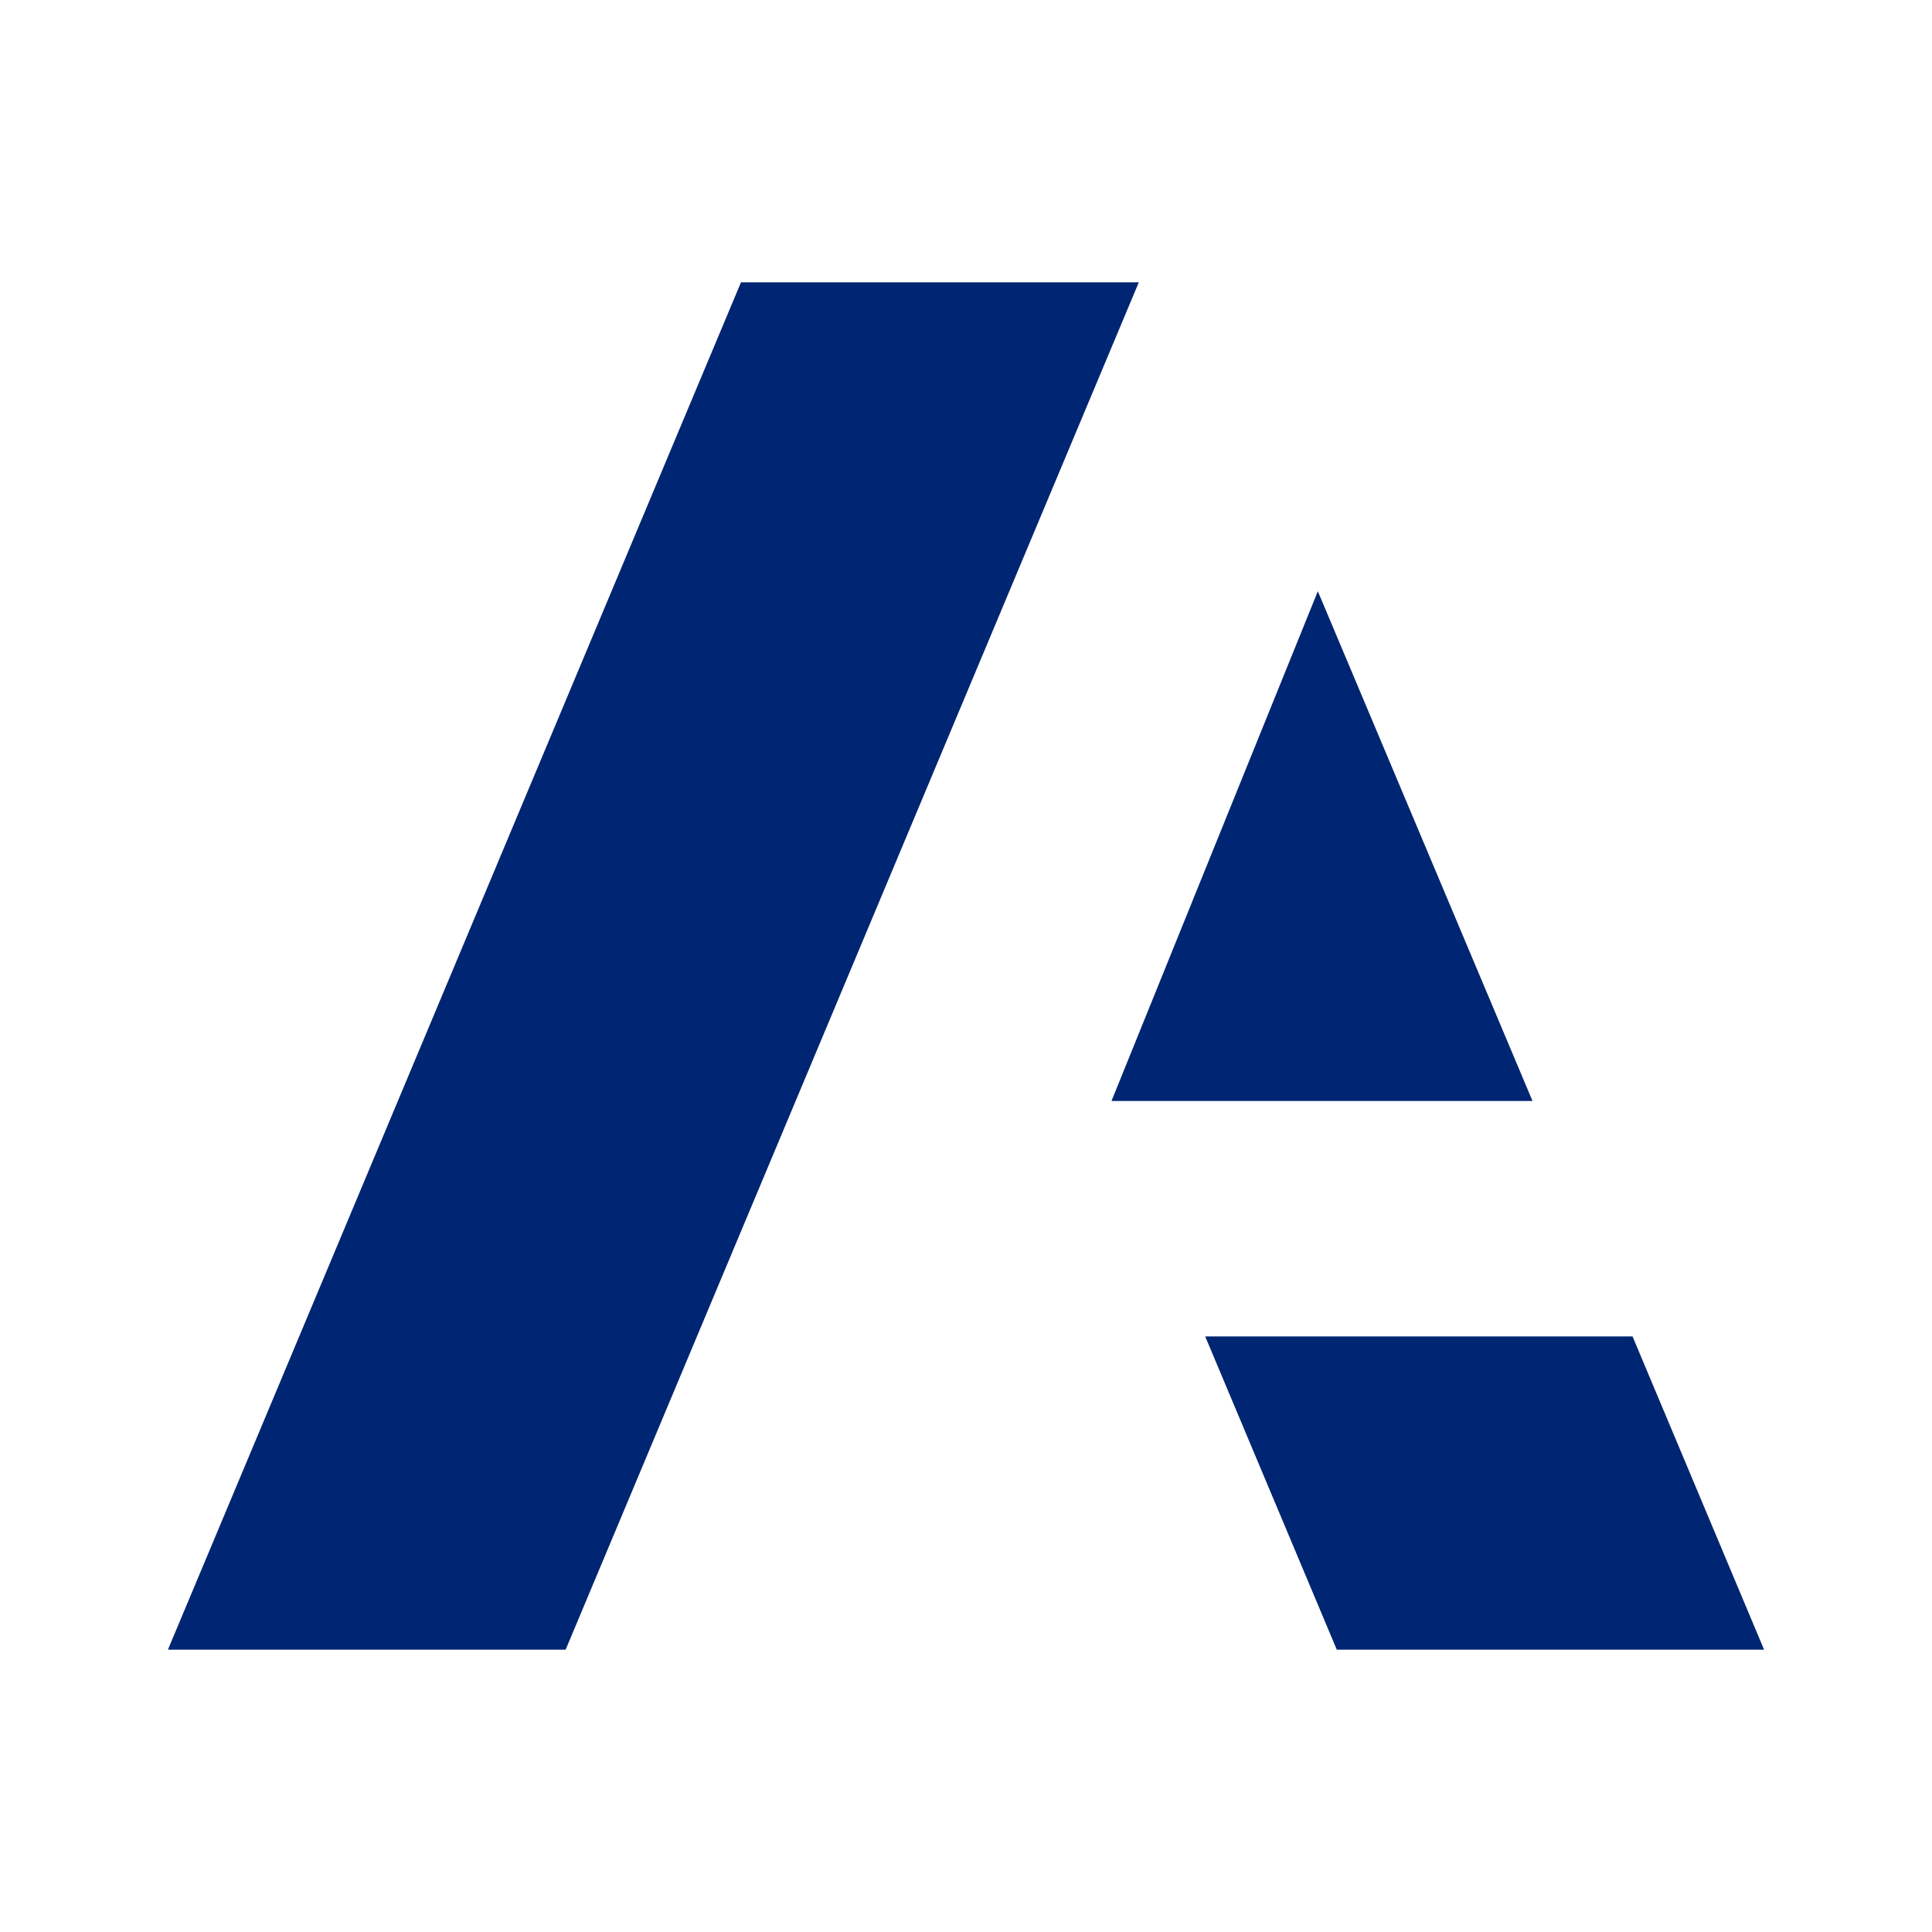 <?xml version="1.0" encoding="UTF-8"?>
<svg id="Layer_1" data-name="Layer 1" xmlns="http://www.w3.org/2000/svg" viewBox="0 0 360 360">
  <defs>
    <style>
      .cls-1 {
        fill: #002572;
        stroke-width: 0px;
      }
    </style>
  </defs>
  <polygon class="cls-1" points="138.07 52.61 31.29 307.39 105.4 307.39 212.2 52.61 138.07 52.61"/>
  <polygon class="cls-1" points="245.56 110.17 207.11 205.15 285.56 205.15 245.56 110.17"/>
  <polygon class="cls-1" points="224.57 249.02 249.09 307.39 328.71 307.39 304.2 249.02 224.57 249.02"/>
</svg>